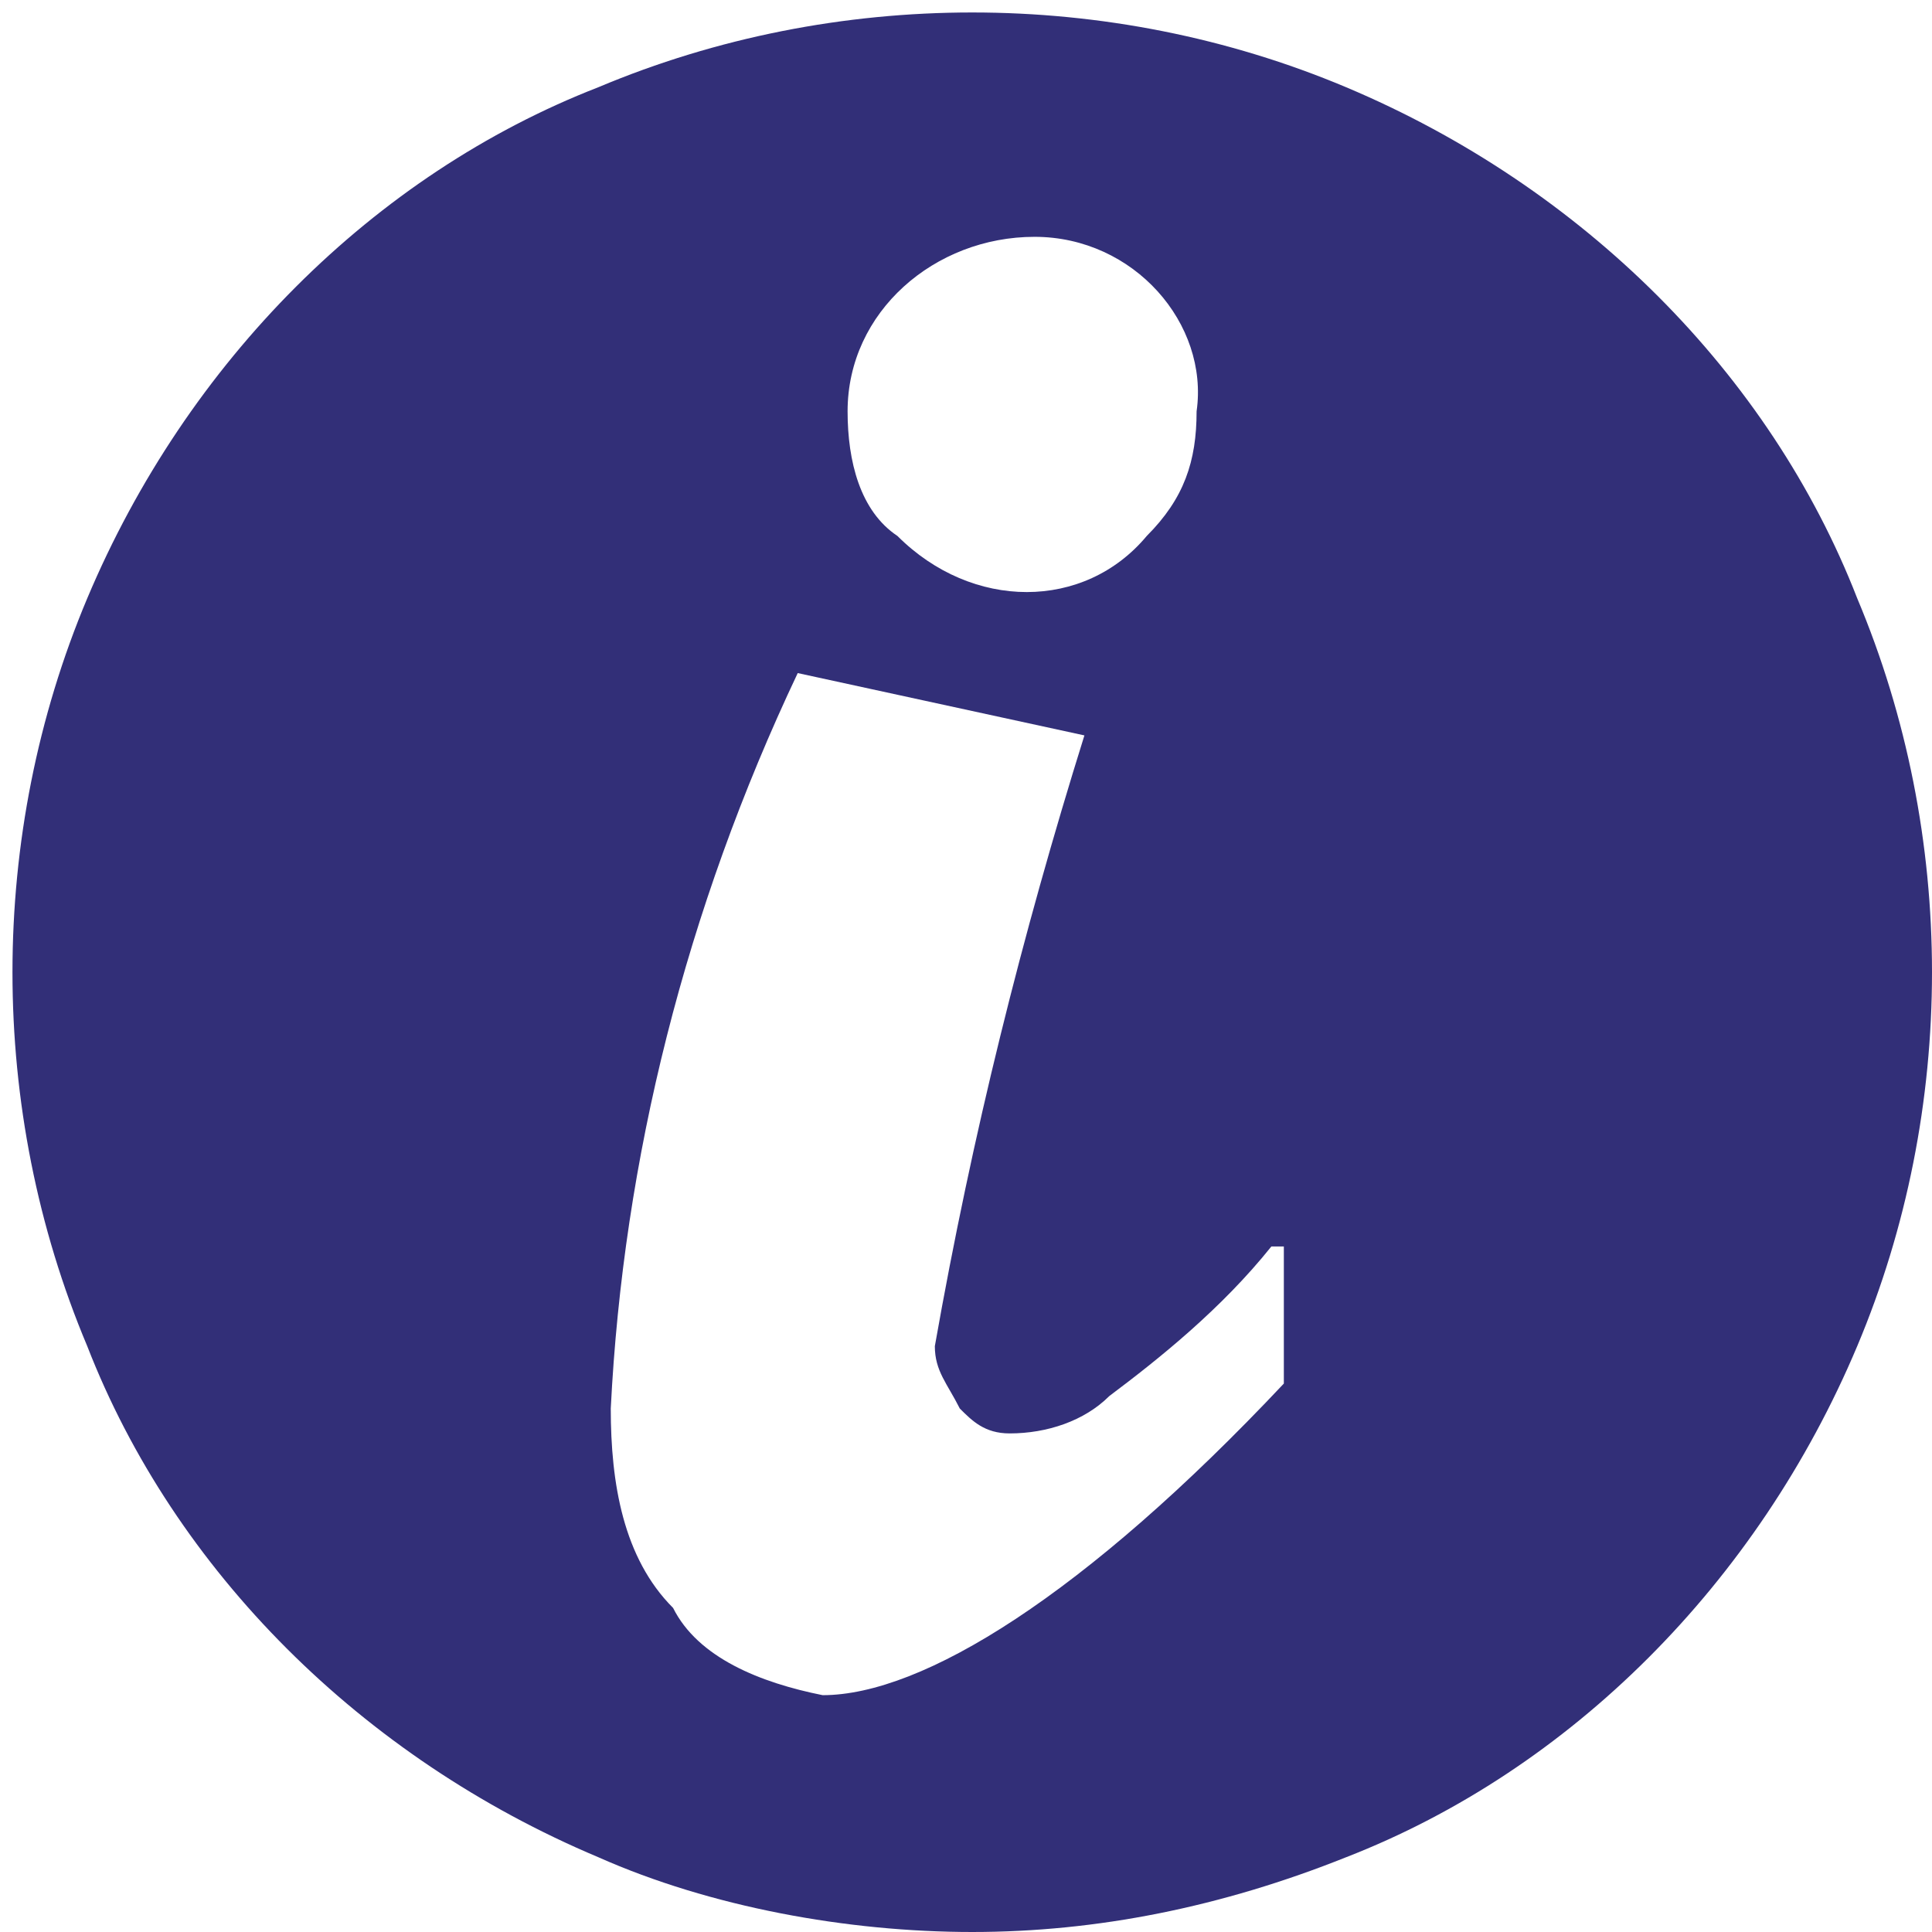 <?xml version="1.0" encoding="utf-8"?>
<!-- Generator: Adobe Illustrator 27.9.0, SVG Export Plug-In . SVG Version: 6.00 Build 0)  -->
<svg version="1.1" id="Layer_1" xmlns="http://www.w3.org/2000/svg" xmlns:xlink="http://www.w3.org/1999/xlink" x="0px" y="0px"
	 viewBox="0 0 15.5 15.5" style="enable-background:new 0 0 15.5 15.5;" xml:space="preserve">
<style type="text/css">
	.st0{fill:#322F78;}
</style>
<path id="infosign" class="st0" d="M7.8,15.5c-1,0-2.1-0.2-3-0.6c-1.9-0.8-3.4-2.3-4.1-4.1c-0.8-1.9-0.8-4.1,0-6
	c0.8-1.9,2.3-3.4,4.1-4.1c1.9-0.8,4.1-0.8,6,0c1.9,0.8,3.4,2.3,4.1,4.1c0.8,1.9,0.8,4.1,0,6c-0.8,1.9-2.3,3.4-4.1,4.1
	C9.8,15.3,8.8,15.5,7.8,15.5z M8.3,1.9c-0.8,0-1.5,0.6-1.5,1.4c0,0,0,0,0,0c0,0.4,0.1,0.8,0.4,1c0.6,0.6,1.5,0.6,2,0c0,0,0,0,0,0
	c0.3-0.3,0.4-0.6,0.4-1C9.7,2.6,9.1,1.9,8.3,1.9C8.3,1.9,8.3,1.9,8.3,1.9L8.3,1.9z M10.2,10c-0.4,0.5-0.9,0.9-1.3,1.2
	c-0.2,0.2-0.5,0.3-0.8,0.3c-0.2,0-0.3-0.1-0.4-0.2c-0.1-0.2-0.2-0.3-0.2-0.5c0.3-1.7,0.7-3.3,1.2-4.9L6.4,5.4
	C5.5,7.3,5,9.3,4.9,11.3c0,0.6,0.1,1.2,0.5,1.6c0.2,0.4,0.7,0.6,1.2,0.7c0.8,0,2.1-0.8,3.7-2.5V10z"/>
</svg>
